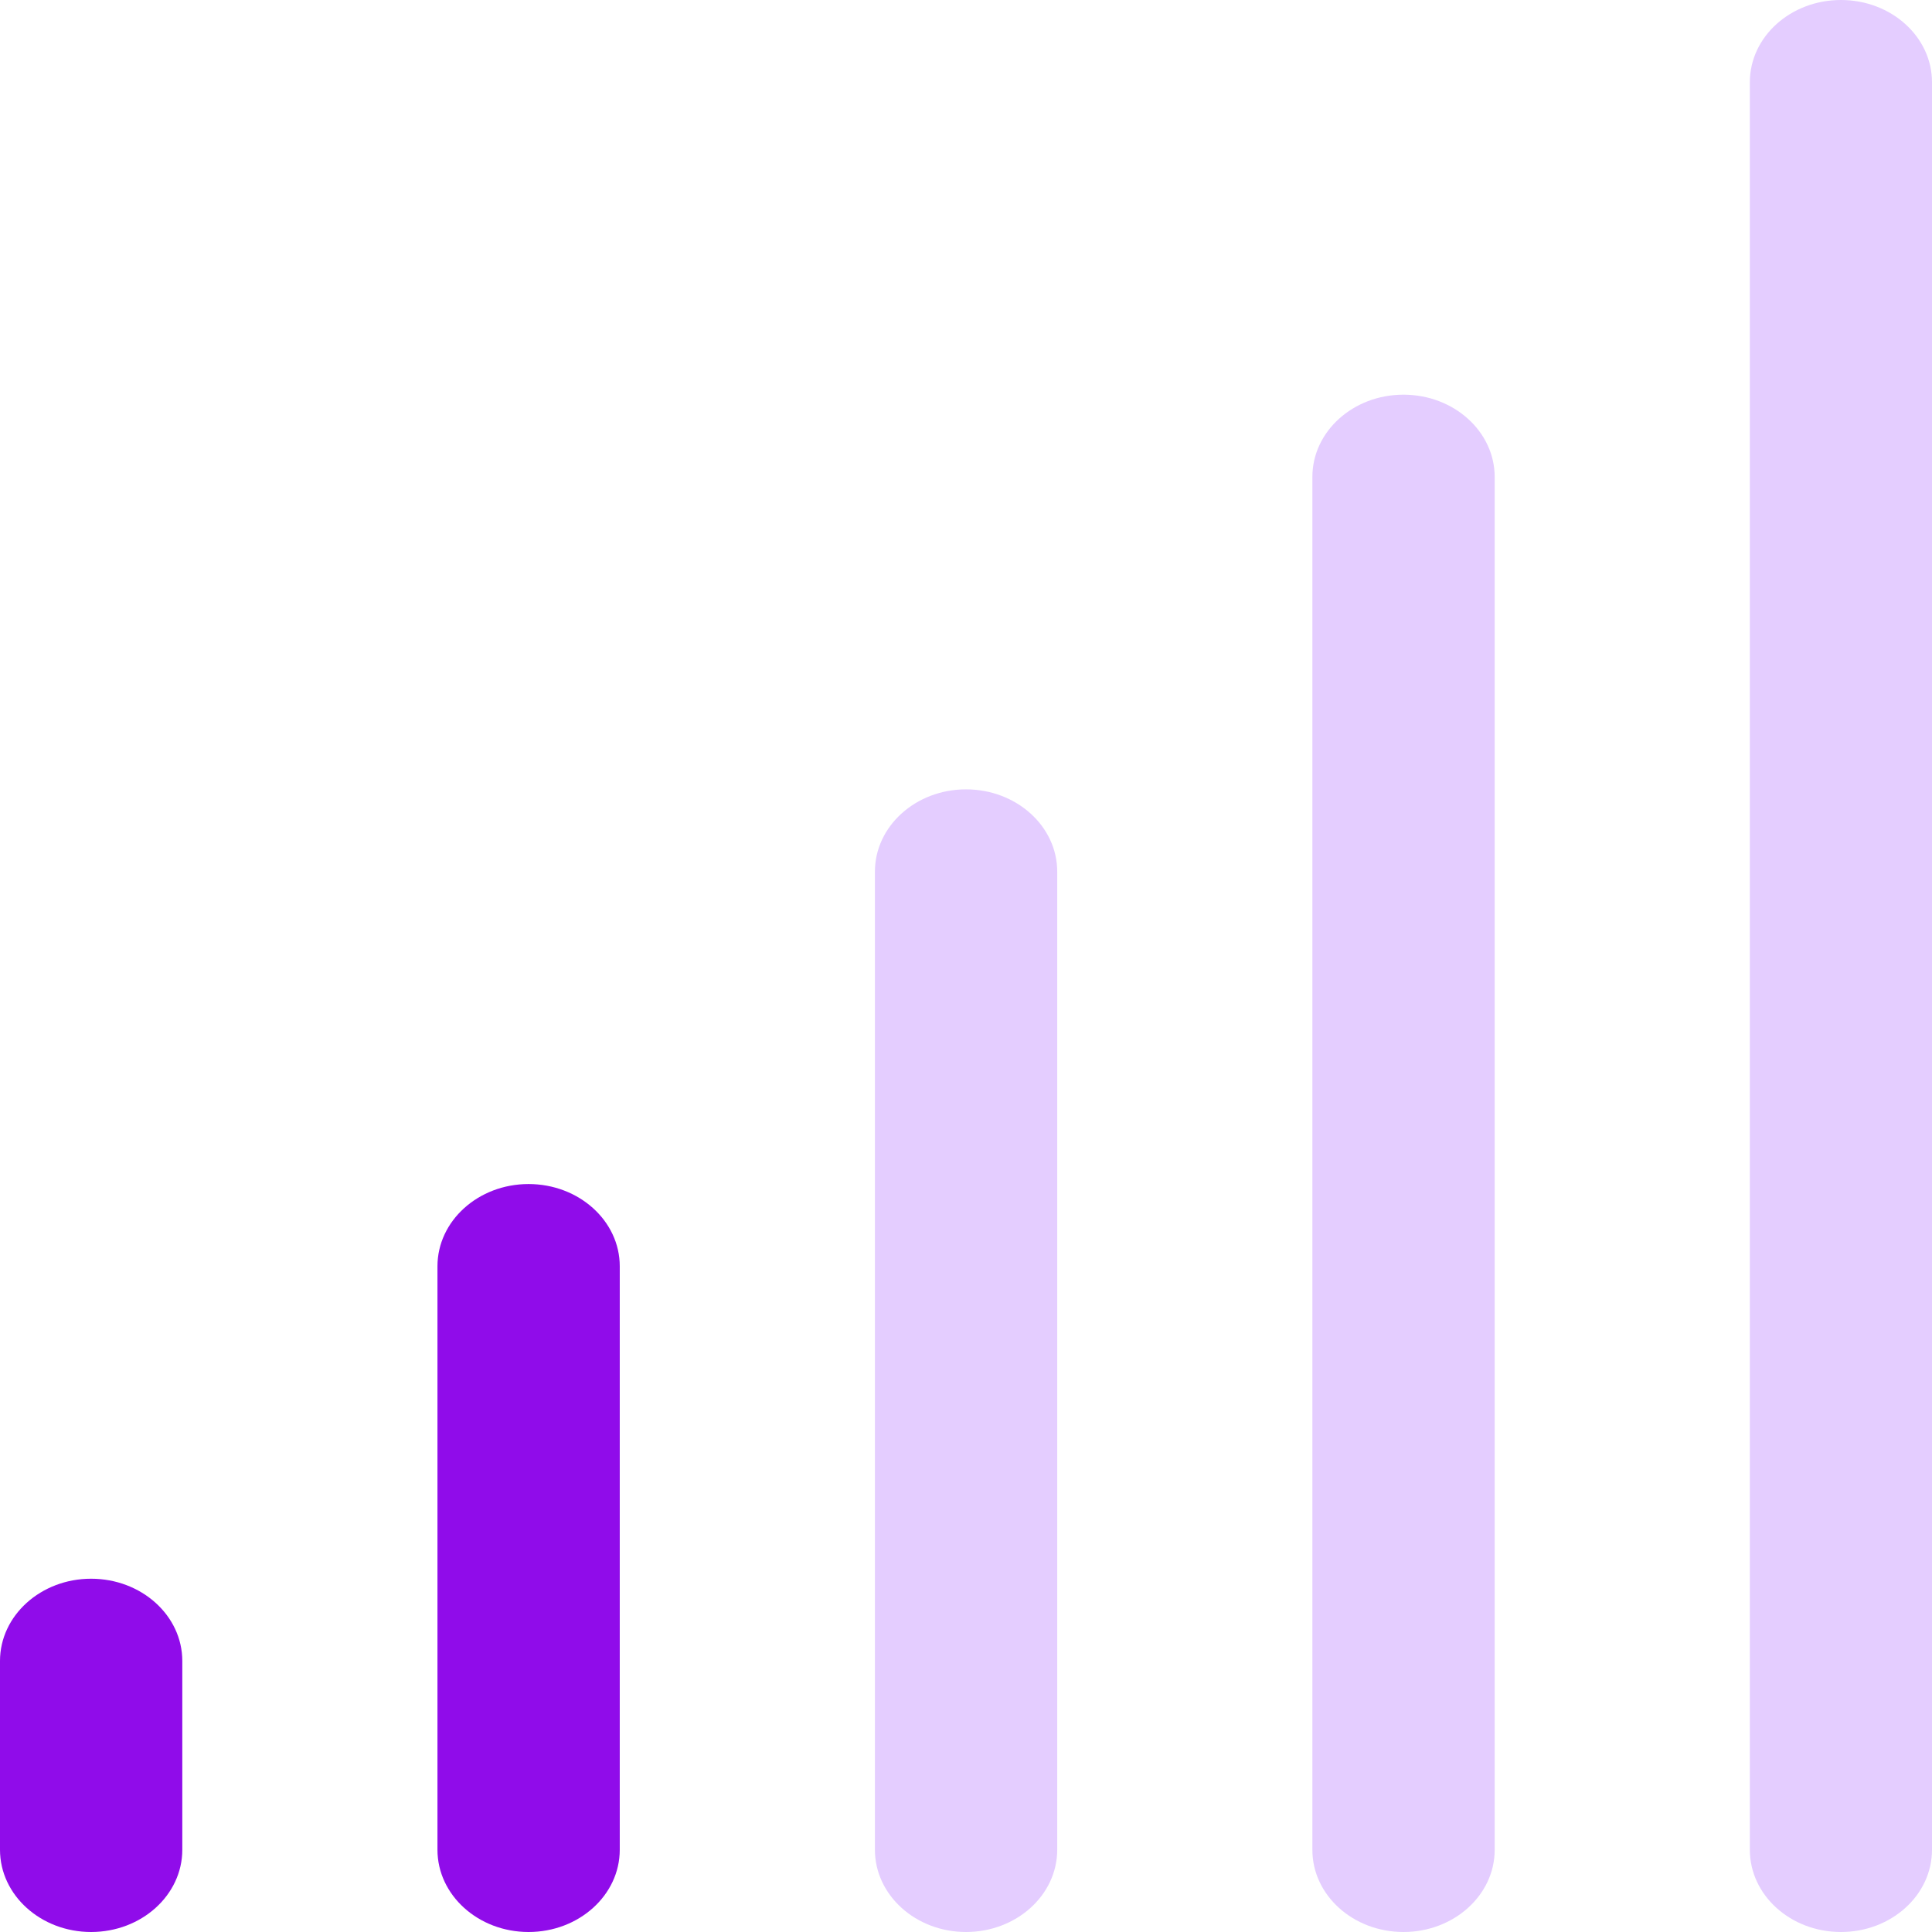 <svg width="14" height="14" viewBox="0 0 14 14" fill="none" xmlns="http://www.w3.org/2000/svg">
<path d="M0.66 11.44C0.296 11.44 0 11.707 0 12.036V13.404C0 13.733 0.296 14 0.66 14C1.025 14 1.321 13.733 1.321 13.404V12.036C1.321 11.707 1.025 11.44 0.66 11.44Z" fill="#900CEA"/>
<path d="M3.83 8.58C3.466 8.58 3.17 8.847 3.17 9.176V13.404C3.17 13.733 3.466 14 3.83 14C4.195 14 4.491 13.733 4.491 13.404V9.176C4.491 8.847 4.195 8.58 3.83 8.58Z" fill="#900CEA"/>
<path opacity="0.2" d="M7 5.72C6.636 5.72 6.34 5.987 6.34 6.316V13.404C6.34 13.733 6.636 14 7 14C7.365 14 7.661 13.733 7.661 13.404V6.316C7.661 5.987 7.365 5.72 7 5.72Z" fill="#7C08FF"/>
<path opacity="0.2" d="M10.17 2.86C9.805 2.86 9.51 3.127 9.51 3.456V13.405C9.51 13.733 9.805 14 10.17 14C10.535 14 10.831 13.733 10.831 13.405V3.456C10.831 3.127 10.535 2.86 10.17 2.86Z" fill="#7C08FF"/>
<path opacity="0.2" d="M13.34 0C12.975 0 12.68 0.267 12.68 0.596V13.404C12.68 13.733 12.975 14 13.34 14C13.705 14 14 13.733 14 13.404V0.596C14 0.267 13.705 0 13.34 0Z" fill="#7C08FF"/>
</svg>
